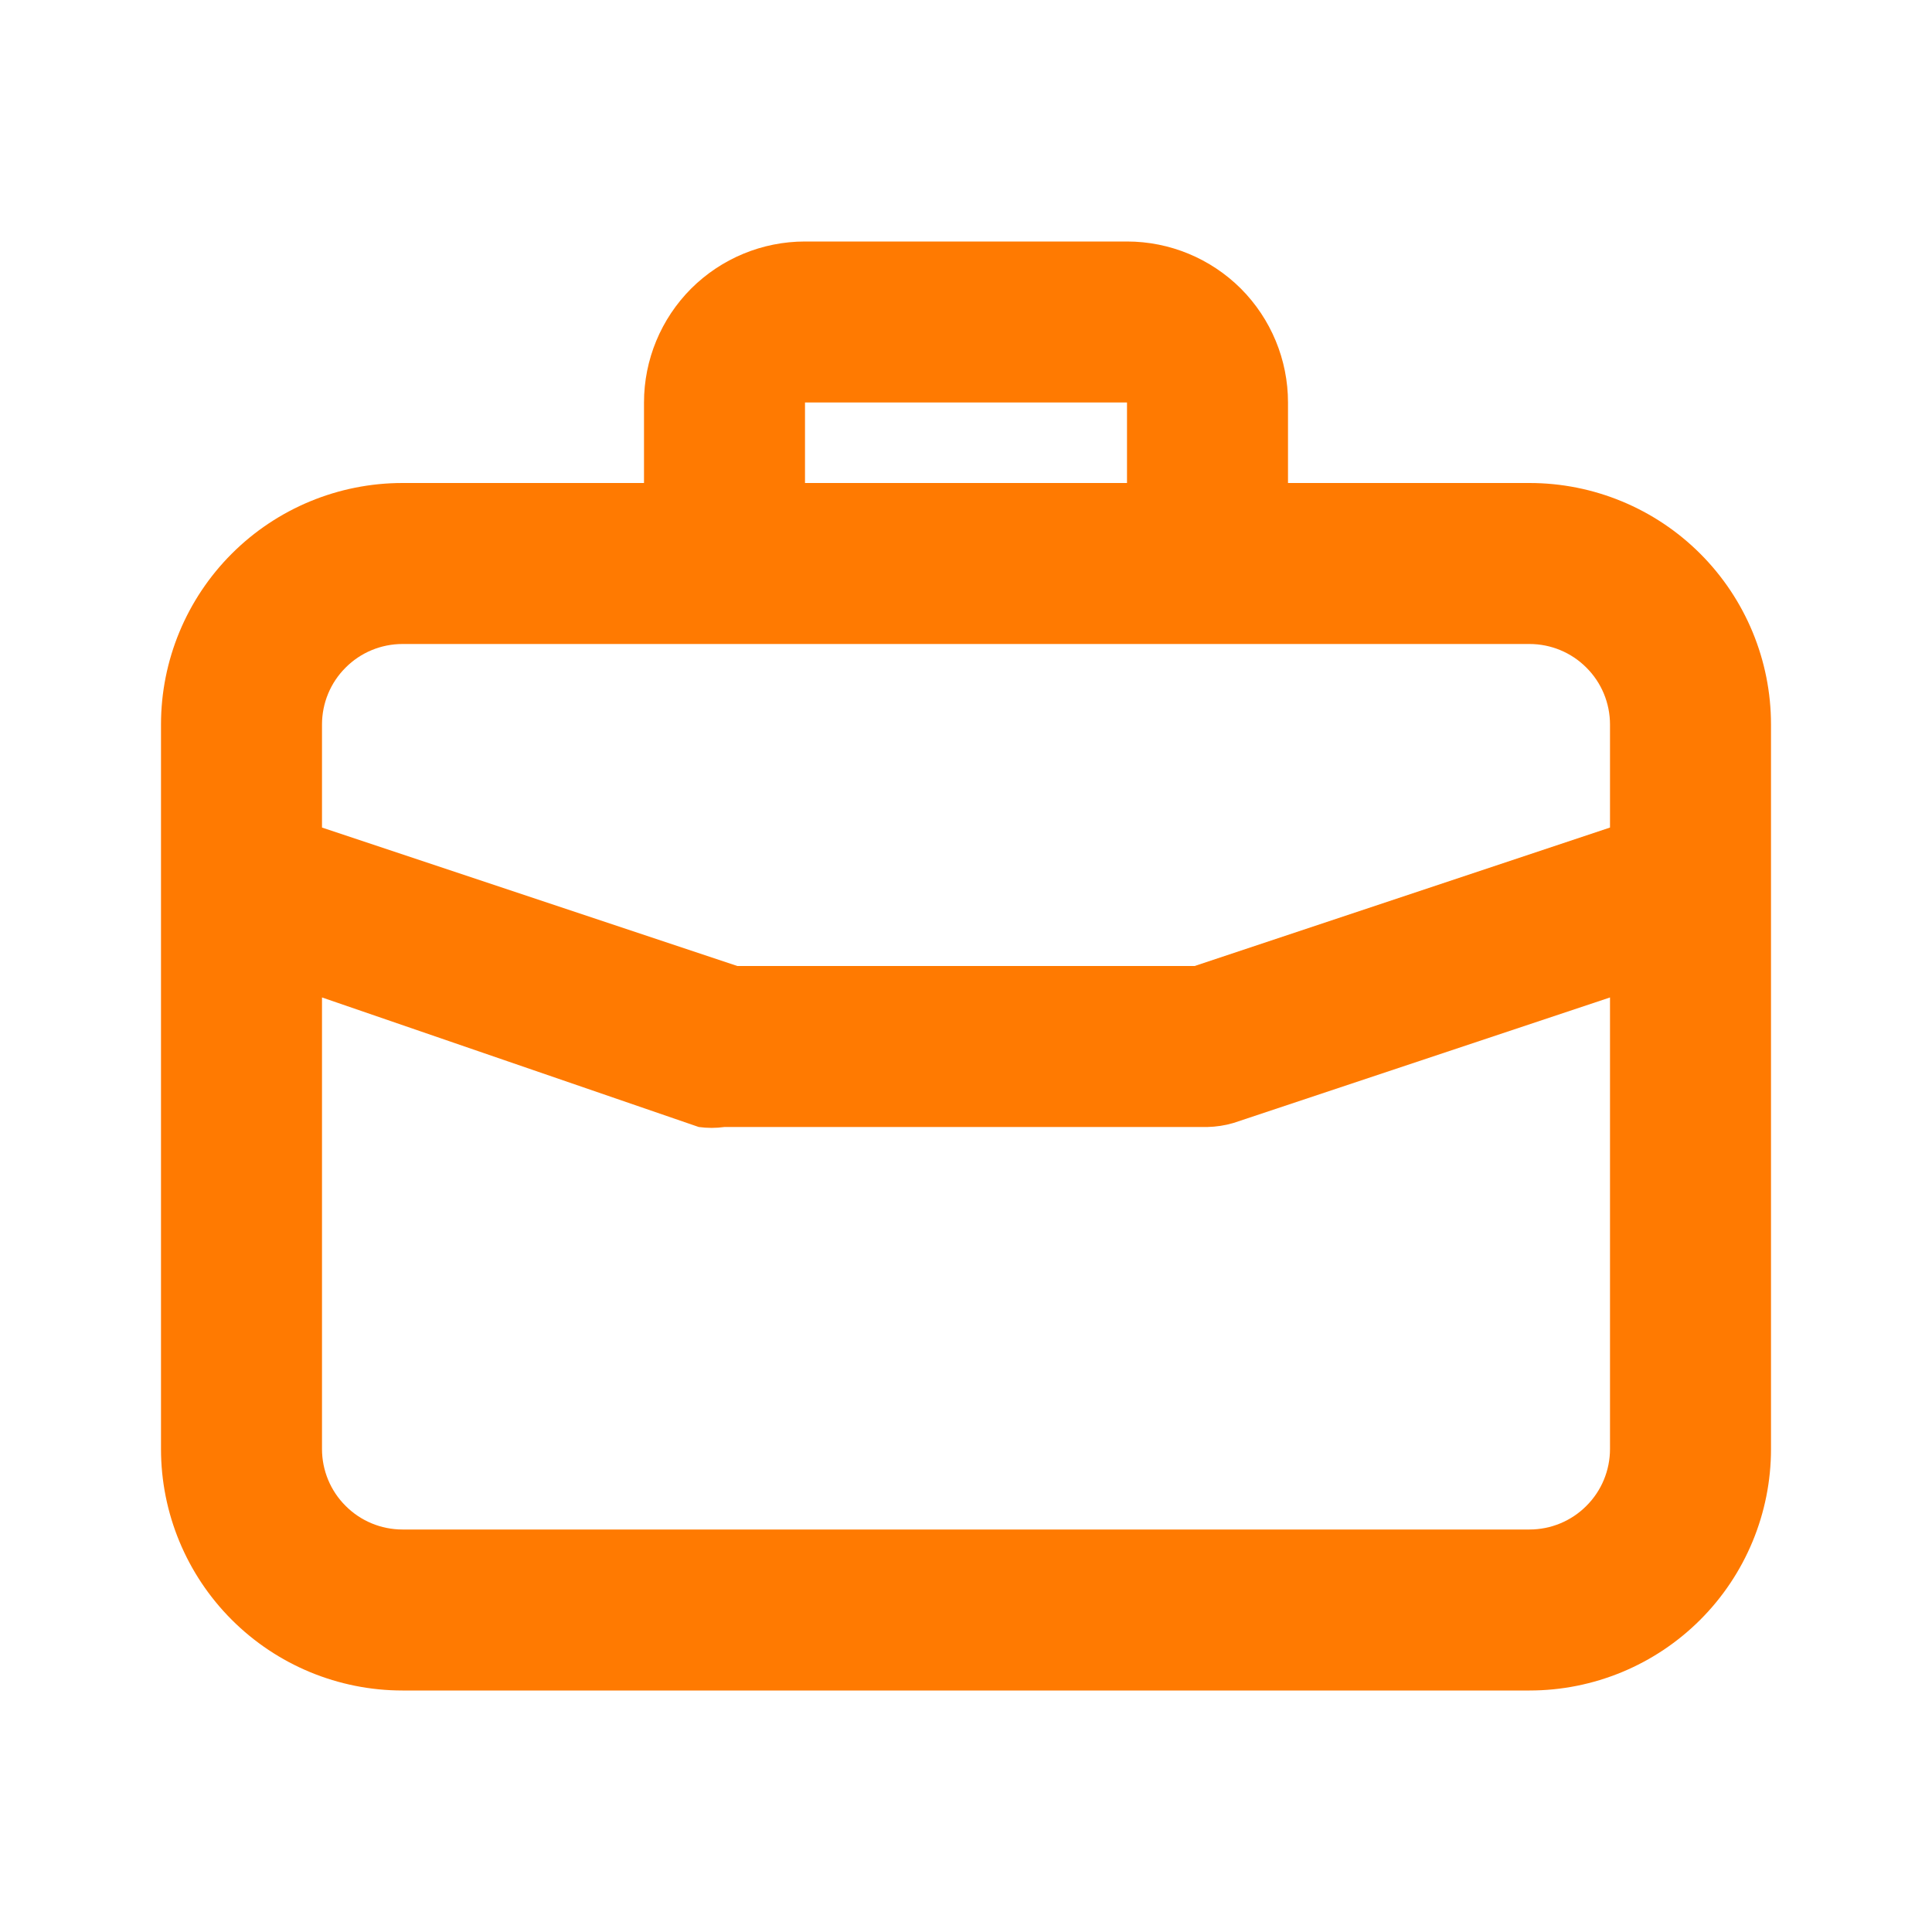 <svg width="18" height="18" viewBox="0 0 18 18" fill="none" xmlns="http://www.w3.org/2000/svg">
<path d="M14.25 4.5H12V3.75C12 3.352 11.842 2.971 11.561 2.689C11.279 2.408 10.898 2.25 10.5 2.25H7.5C7.102 2.25 6.721 2.408 6.439 2.689C6.158 2.971 6 3.352 6 3.75V4.5H3.75C3.153 4.5 2.581 4.737 2.159 5.159C1.737 5.581 1.5 6.153 1.5 6.75V13.5C1.5 14.097 1.737 14.669 2.159 15.091C2.581 15.513 3.153 15.75 3.75 15.75H14.25C14.847 15.75 15.419 15.513 15.841 15.091C16.263 14.669 16.5 14.097 16.5 13.5V6.75C16.5 6.153 16.263 5.581 15.841 5.159C15.419 4.737 14.847 4.5 14.25 4.5ZM7.5 3.75H10.5V4.5H7.5V3.75ZM15 13.5C15 13.699 14.921 13.89 14.78 14.03C14.64 14.171 14.449 14.25 14.25 14.25H3.75C3.551 14.25 3.36 14.171 3.22 14.03C3.079 13.89 3 13.699 3 13.5V9.293L6.51 10.5C6.59 10.511 6.67 10.511 6.75 10.5H11.25C11.331 10.498 11.412 10.486 11.49 10.463L15 9.293V13.5ZM15 7.71L11.13 9H6.87L3 7.71V6.75C3 6.551 3.079 6.36 3.22 6.22C3.36 6.079 3.551 6 3.75 6H14.25C14.449 6 14.64 6.079 14.78 6.22C14.921 6.36 15 6.551 15 6.75V7.71Z" fill="#FF7A01"/>
</svg>
